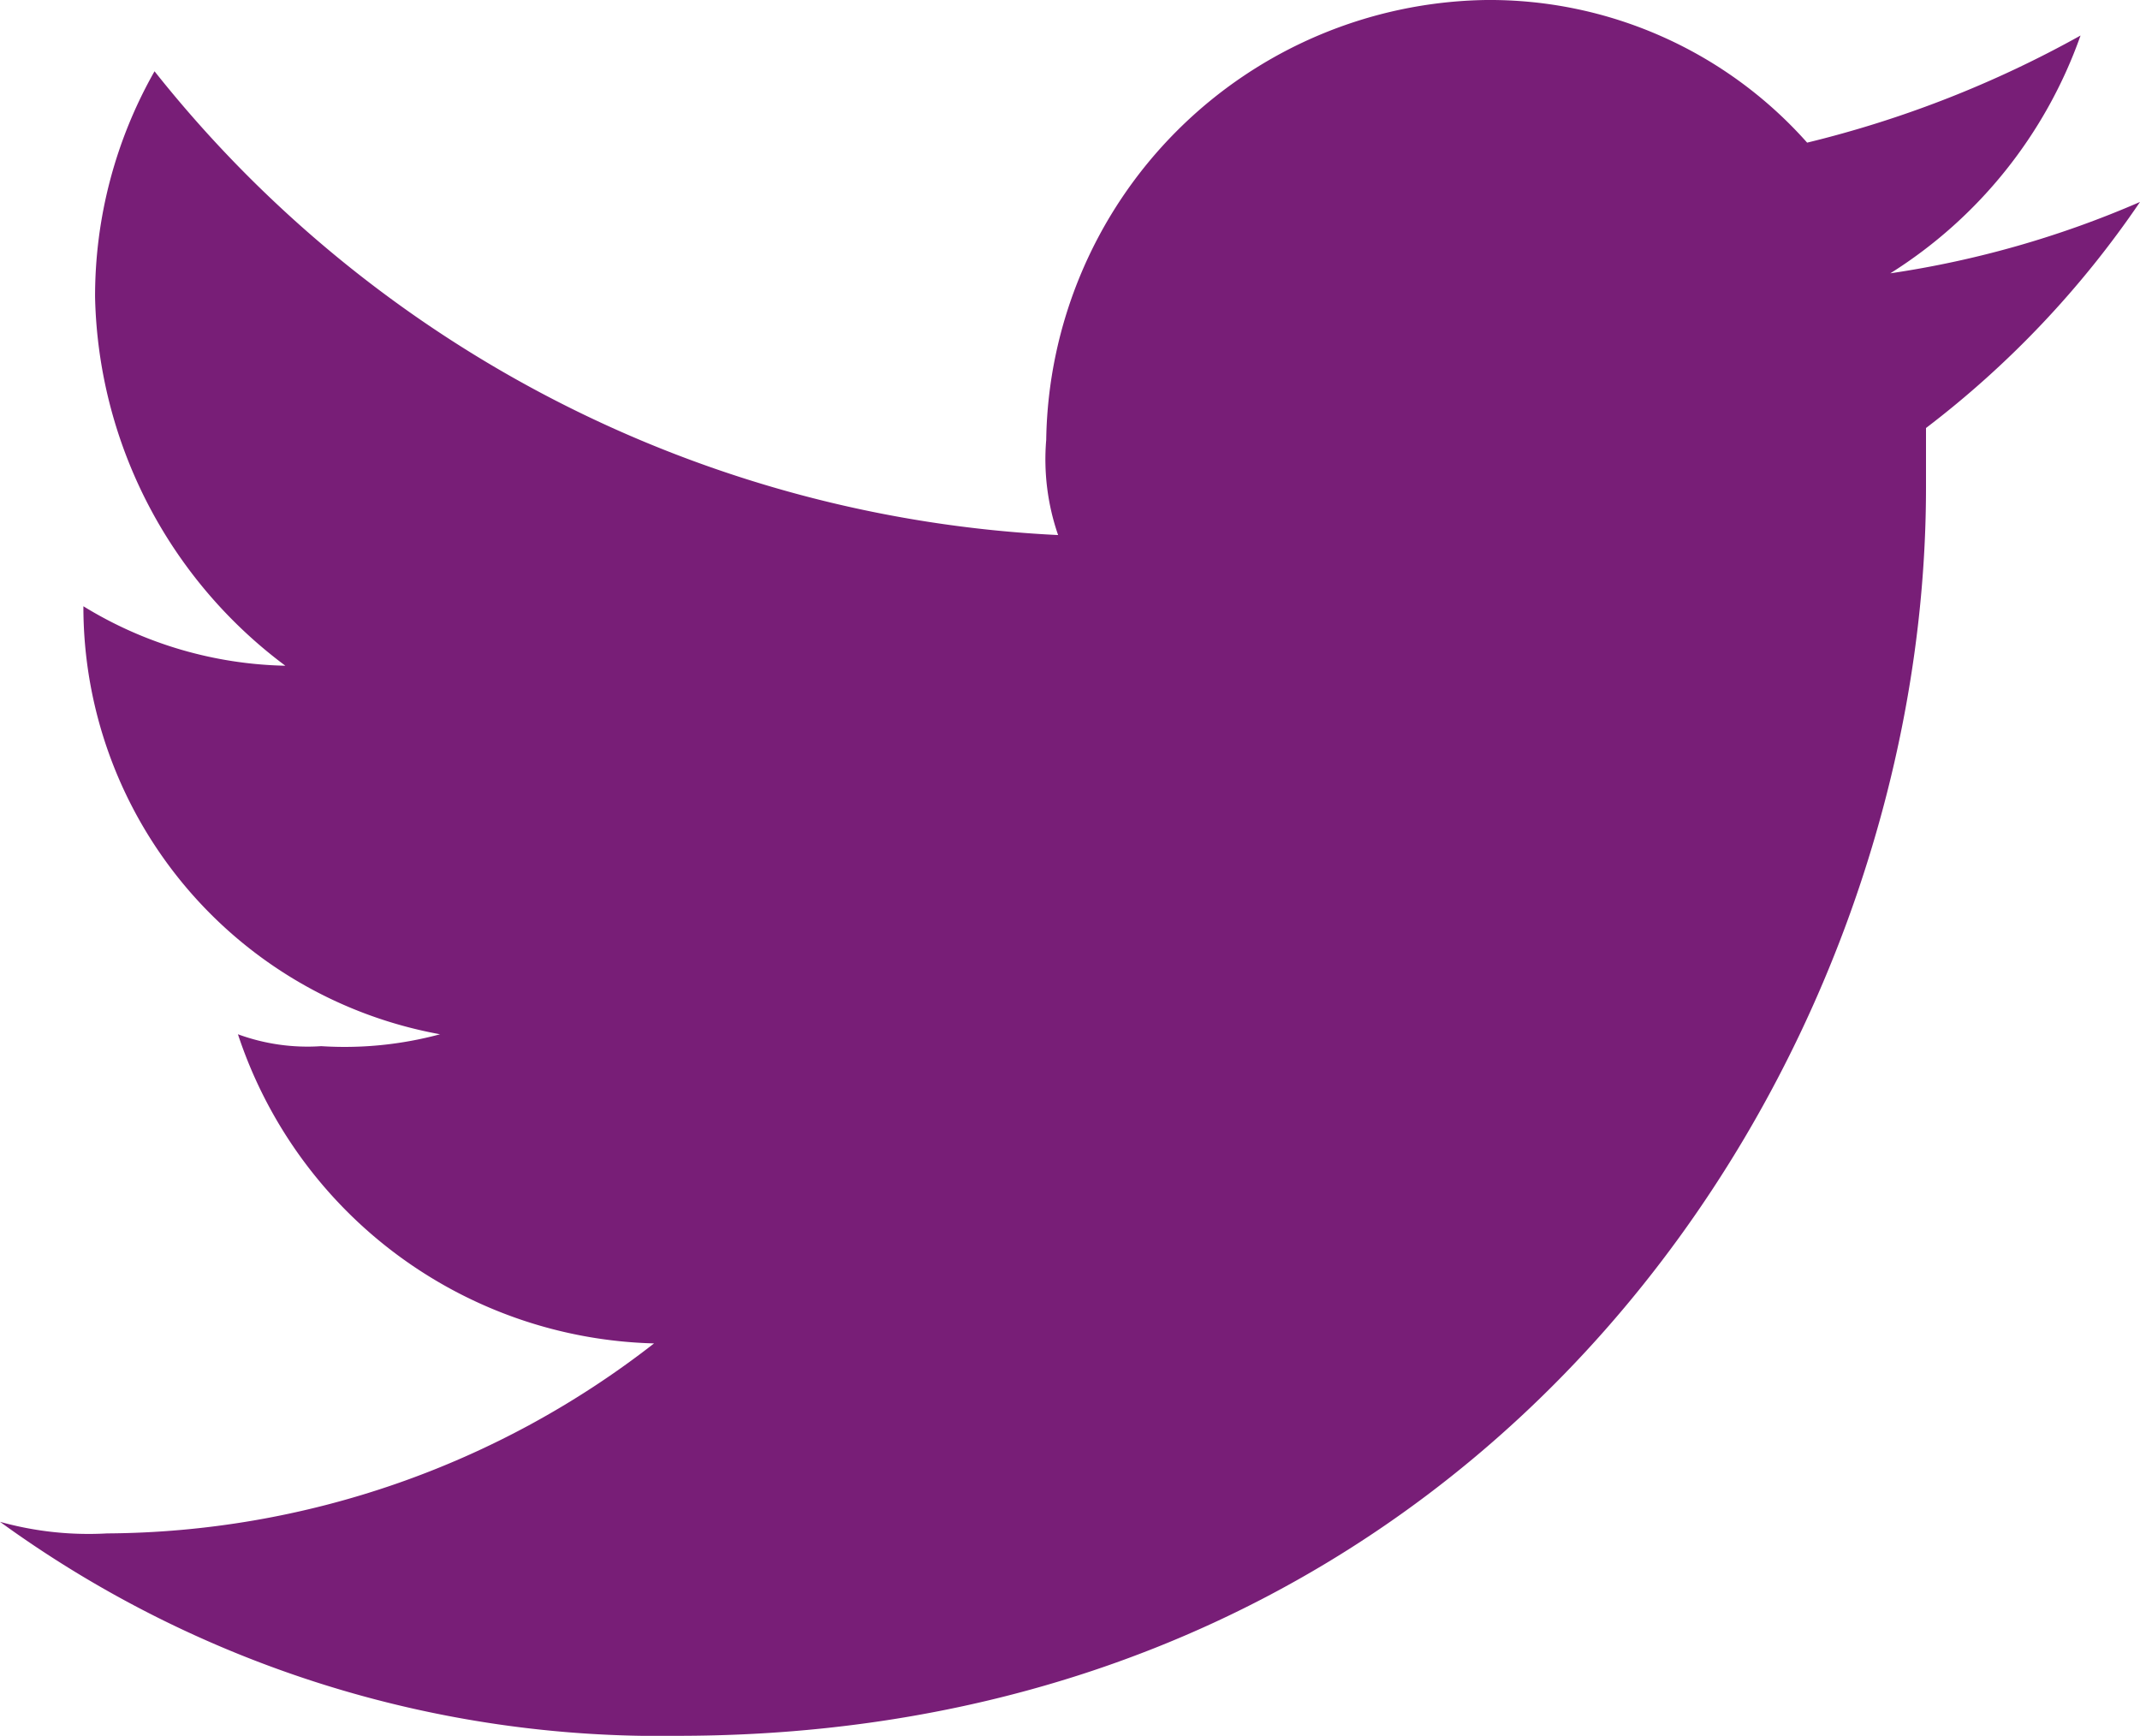 <svg xmlns="http://www.w3.org/2000/svg" width="28.61" height="23.206" viewBox="0 0 28.61 23.206">
  <path id="Caminho_12" data-name="Caminho 12" d="M47.06,25.206c10.808,0,16.689-8.9,16.689-16.689V7.722A12.92,12.92,0,0,0,66.61,4.7a13.2,13.2,0,0,1-3.338.954,6.184,6.184,0,0,0,2.543-3.179A14.579,14.579,0,0,1,62.16,3.907,5.677,5.677,0,0,0,57.868,2a5.972,5.972,0,0,0-5.881,5.881,3.1,3.1,0,0,0,.159,1.272,16.433,16.433,0,0,1-12.08-6.2,6.087,6.087,0,0,0-.795,3.02A6.315,6.315,0,0,0,41.815,10.9a5.358,5.358,0,0,1-2.7-.795h0a5.809,5.809,0,0,0,4.768,5.722,4.9,4.9,0,0,1-1.589.159,2.7,2.7,0,0,1-1.113-.159,6.022,6.022,0,0,0,5.563,4.133A12,12,0,0,1,39.431,22.5,4.4,4.4,0,0,1,38,22.345a15,15,0,0,0,9.06,2.861" transform="translate(-38 -2)" fill="#781e77" fill-rule="evenodd"/>
</svg>
